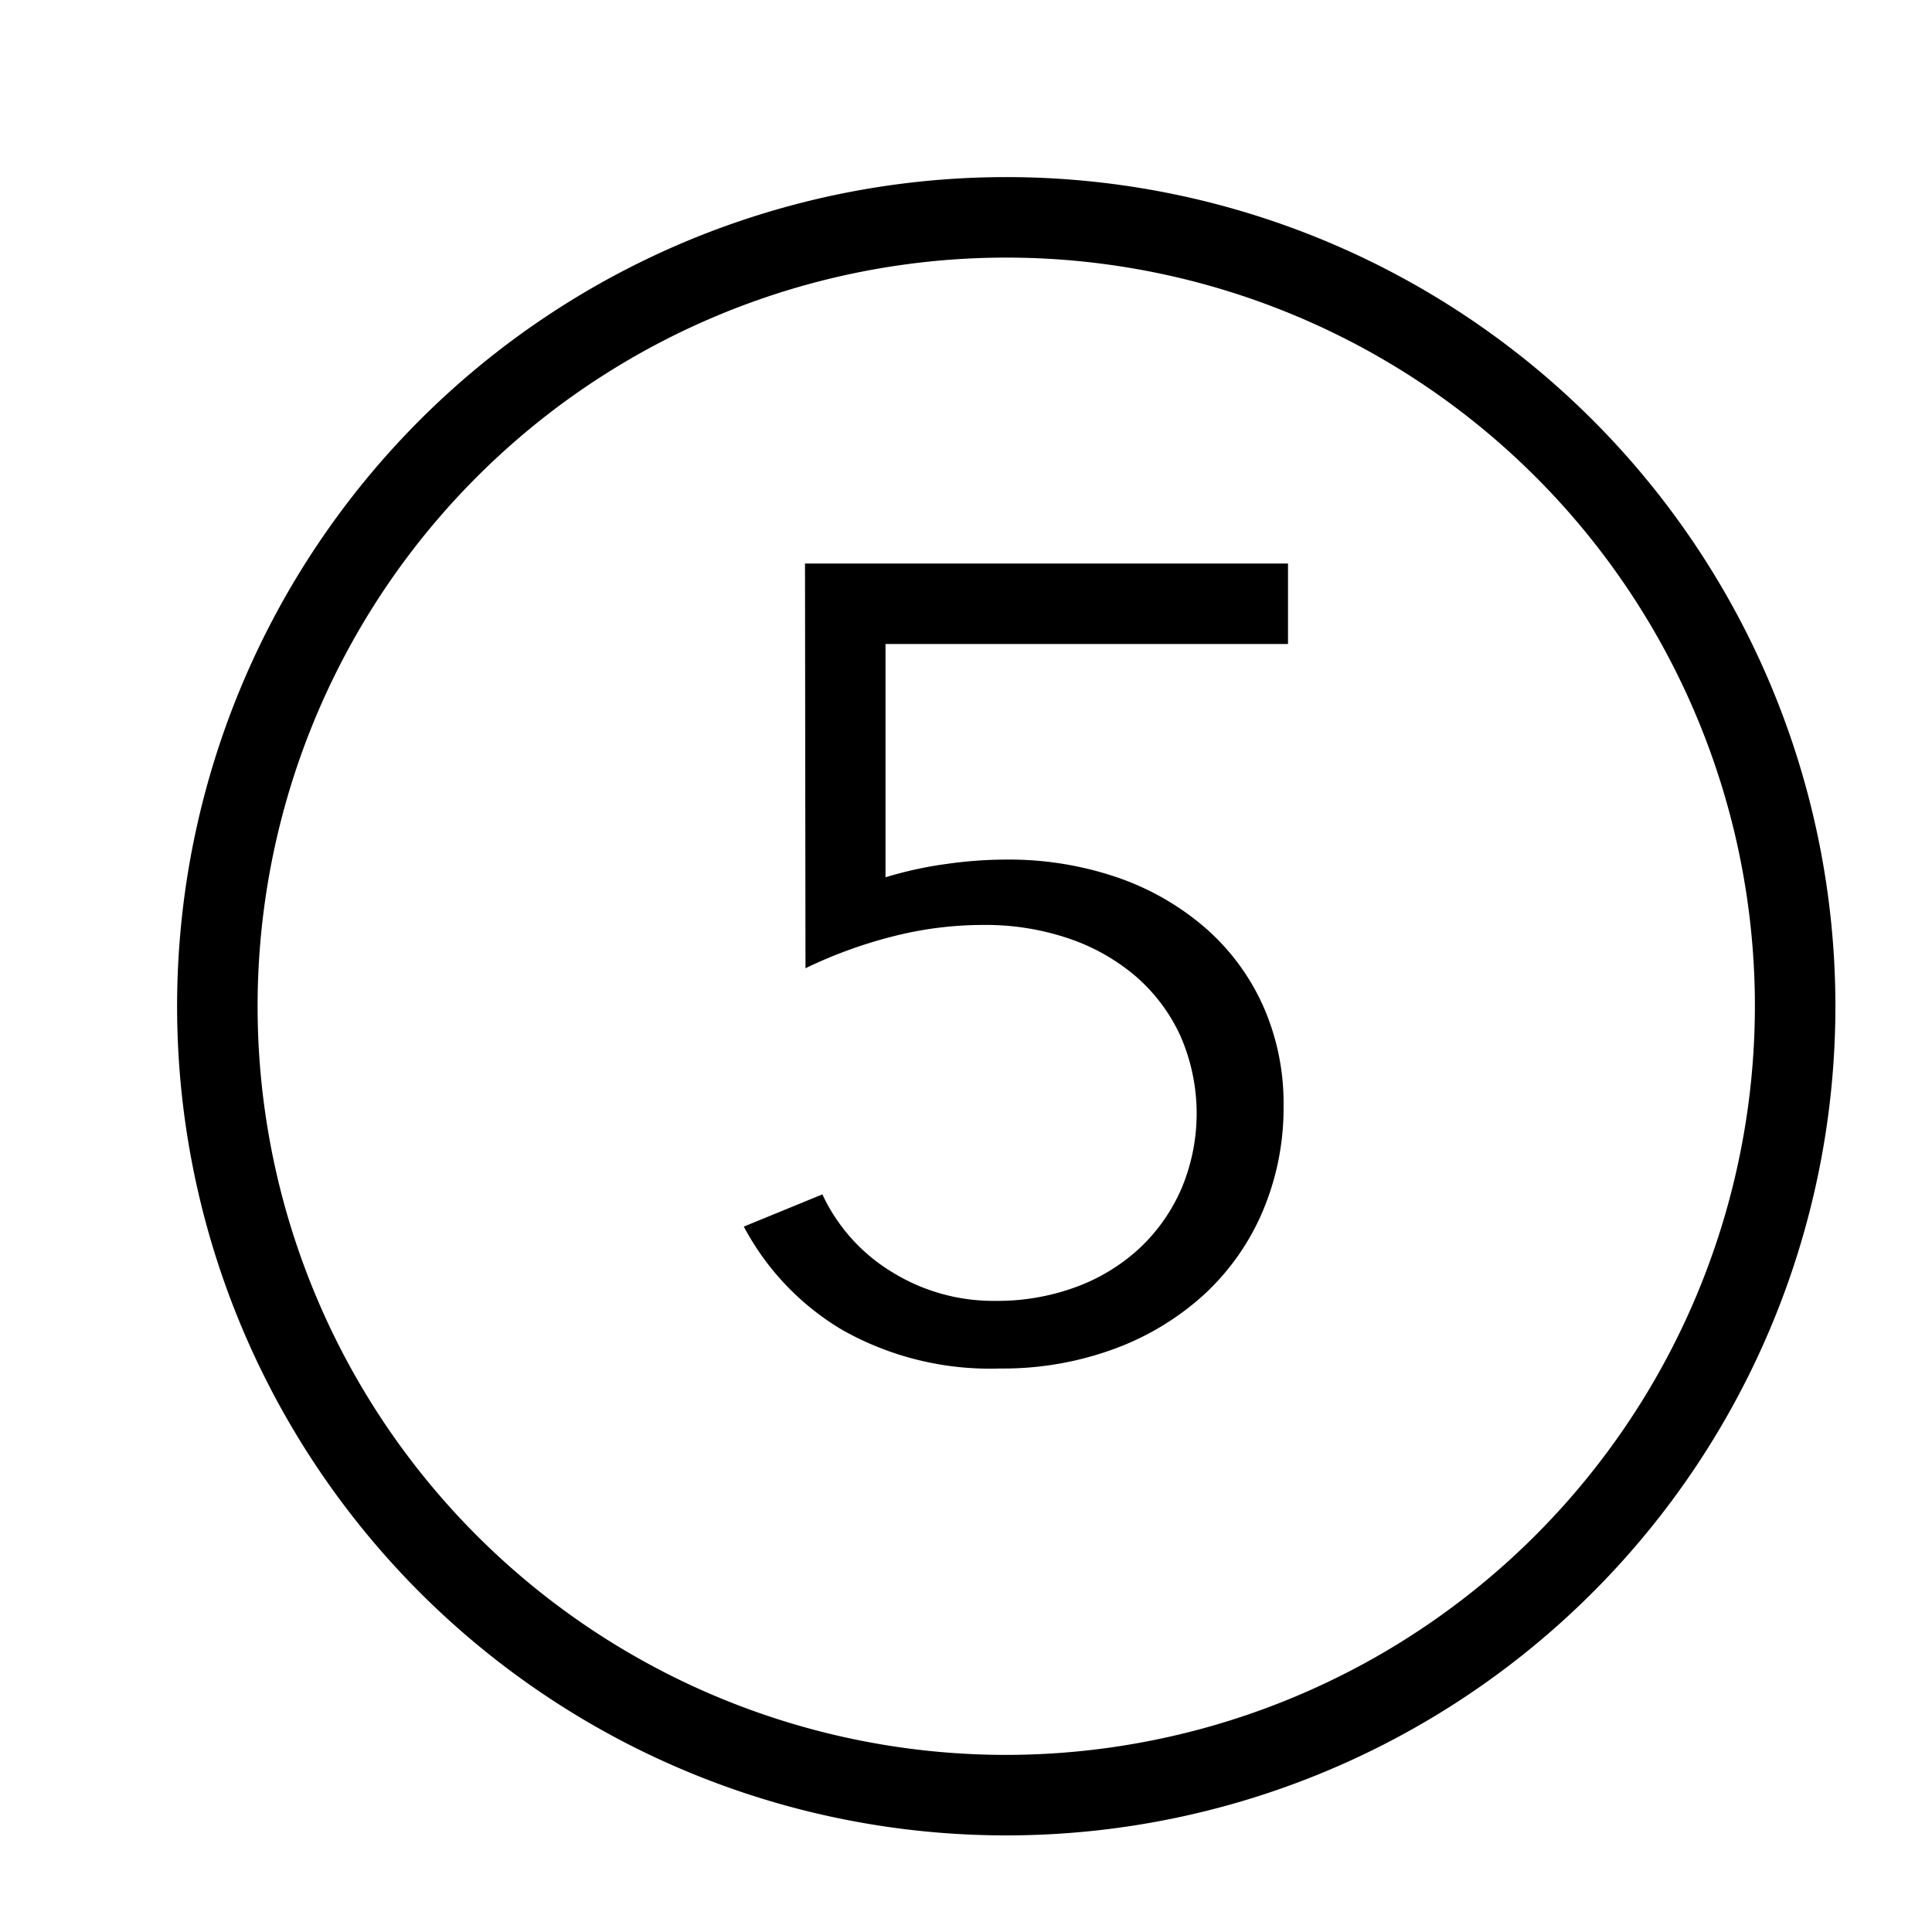 <svg xmlns="http://www.w3.org/2000/svg" width="800px" height="800px" viewBox="0 0 24 24"><path d="M12.5 2.2a10.3 10.3 0 1 0 10.3 10.3A10.299 10.299 0 0 0 12.5 2.2zm0 19.6a9.3 9.3 0 1 1 9.3-9.3 9.31 9.31 0 0 1-9.3 9.3zM16 8h-5v2.898a4.797 4.797 0 0 1 .753-.165 5.27 5.27 0 0 1 .742-.055 4.16 4.16 0 0 1 1.38.22 3.314 3.314 0 0 1 1.096.627 2.813 2.813 0 0 1 .72.971 2.978 2.978 0 0 1 .254 1.24 3.29 3.29 0 0 1-.255 1.301 3.008 3.008 0 0 1-.72 1.033 3.38 3.38 0 0 1-1.117.682A3.996 3.996 0 0 1 12.42 17a3.733 3.733 0 0 1-1.95-.475 3.274 3.274 0 0 1-1.23-1.288l.976-.4a2.228 2.228 0 0 0 .865.965 2.393 2.393 0 0 0 1.286.358 2.82 2.82 0 0 0 1.001-.173 2.352 2.352 0 0 0 .79-.483 2.226 2.226 0 0 0 .519-.74 2.402 2.402 0 0 0-.015-1.899 2.177 2.177 0 0 0-.557-.74 2.532 2.532 0 0 0-.835-.469 3.212 3.212 0 0 0-1.053-.166 4.537 4.537 0 0 0-1.136.145 5.692 5.692 0 0 0-1.075.393L10 7h6z"></path><path fill="none" d="M0 0h24v24H0z"></path></svg>